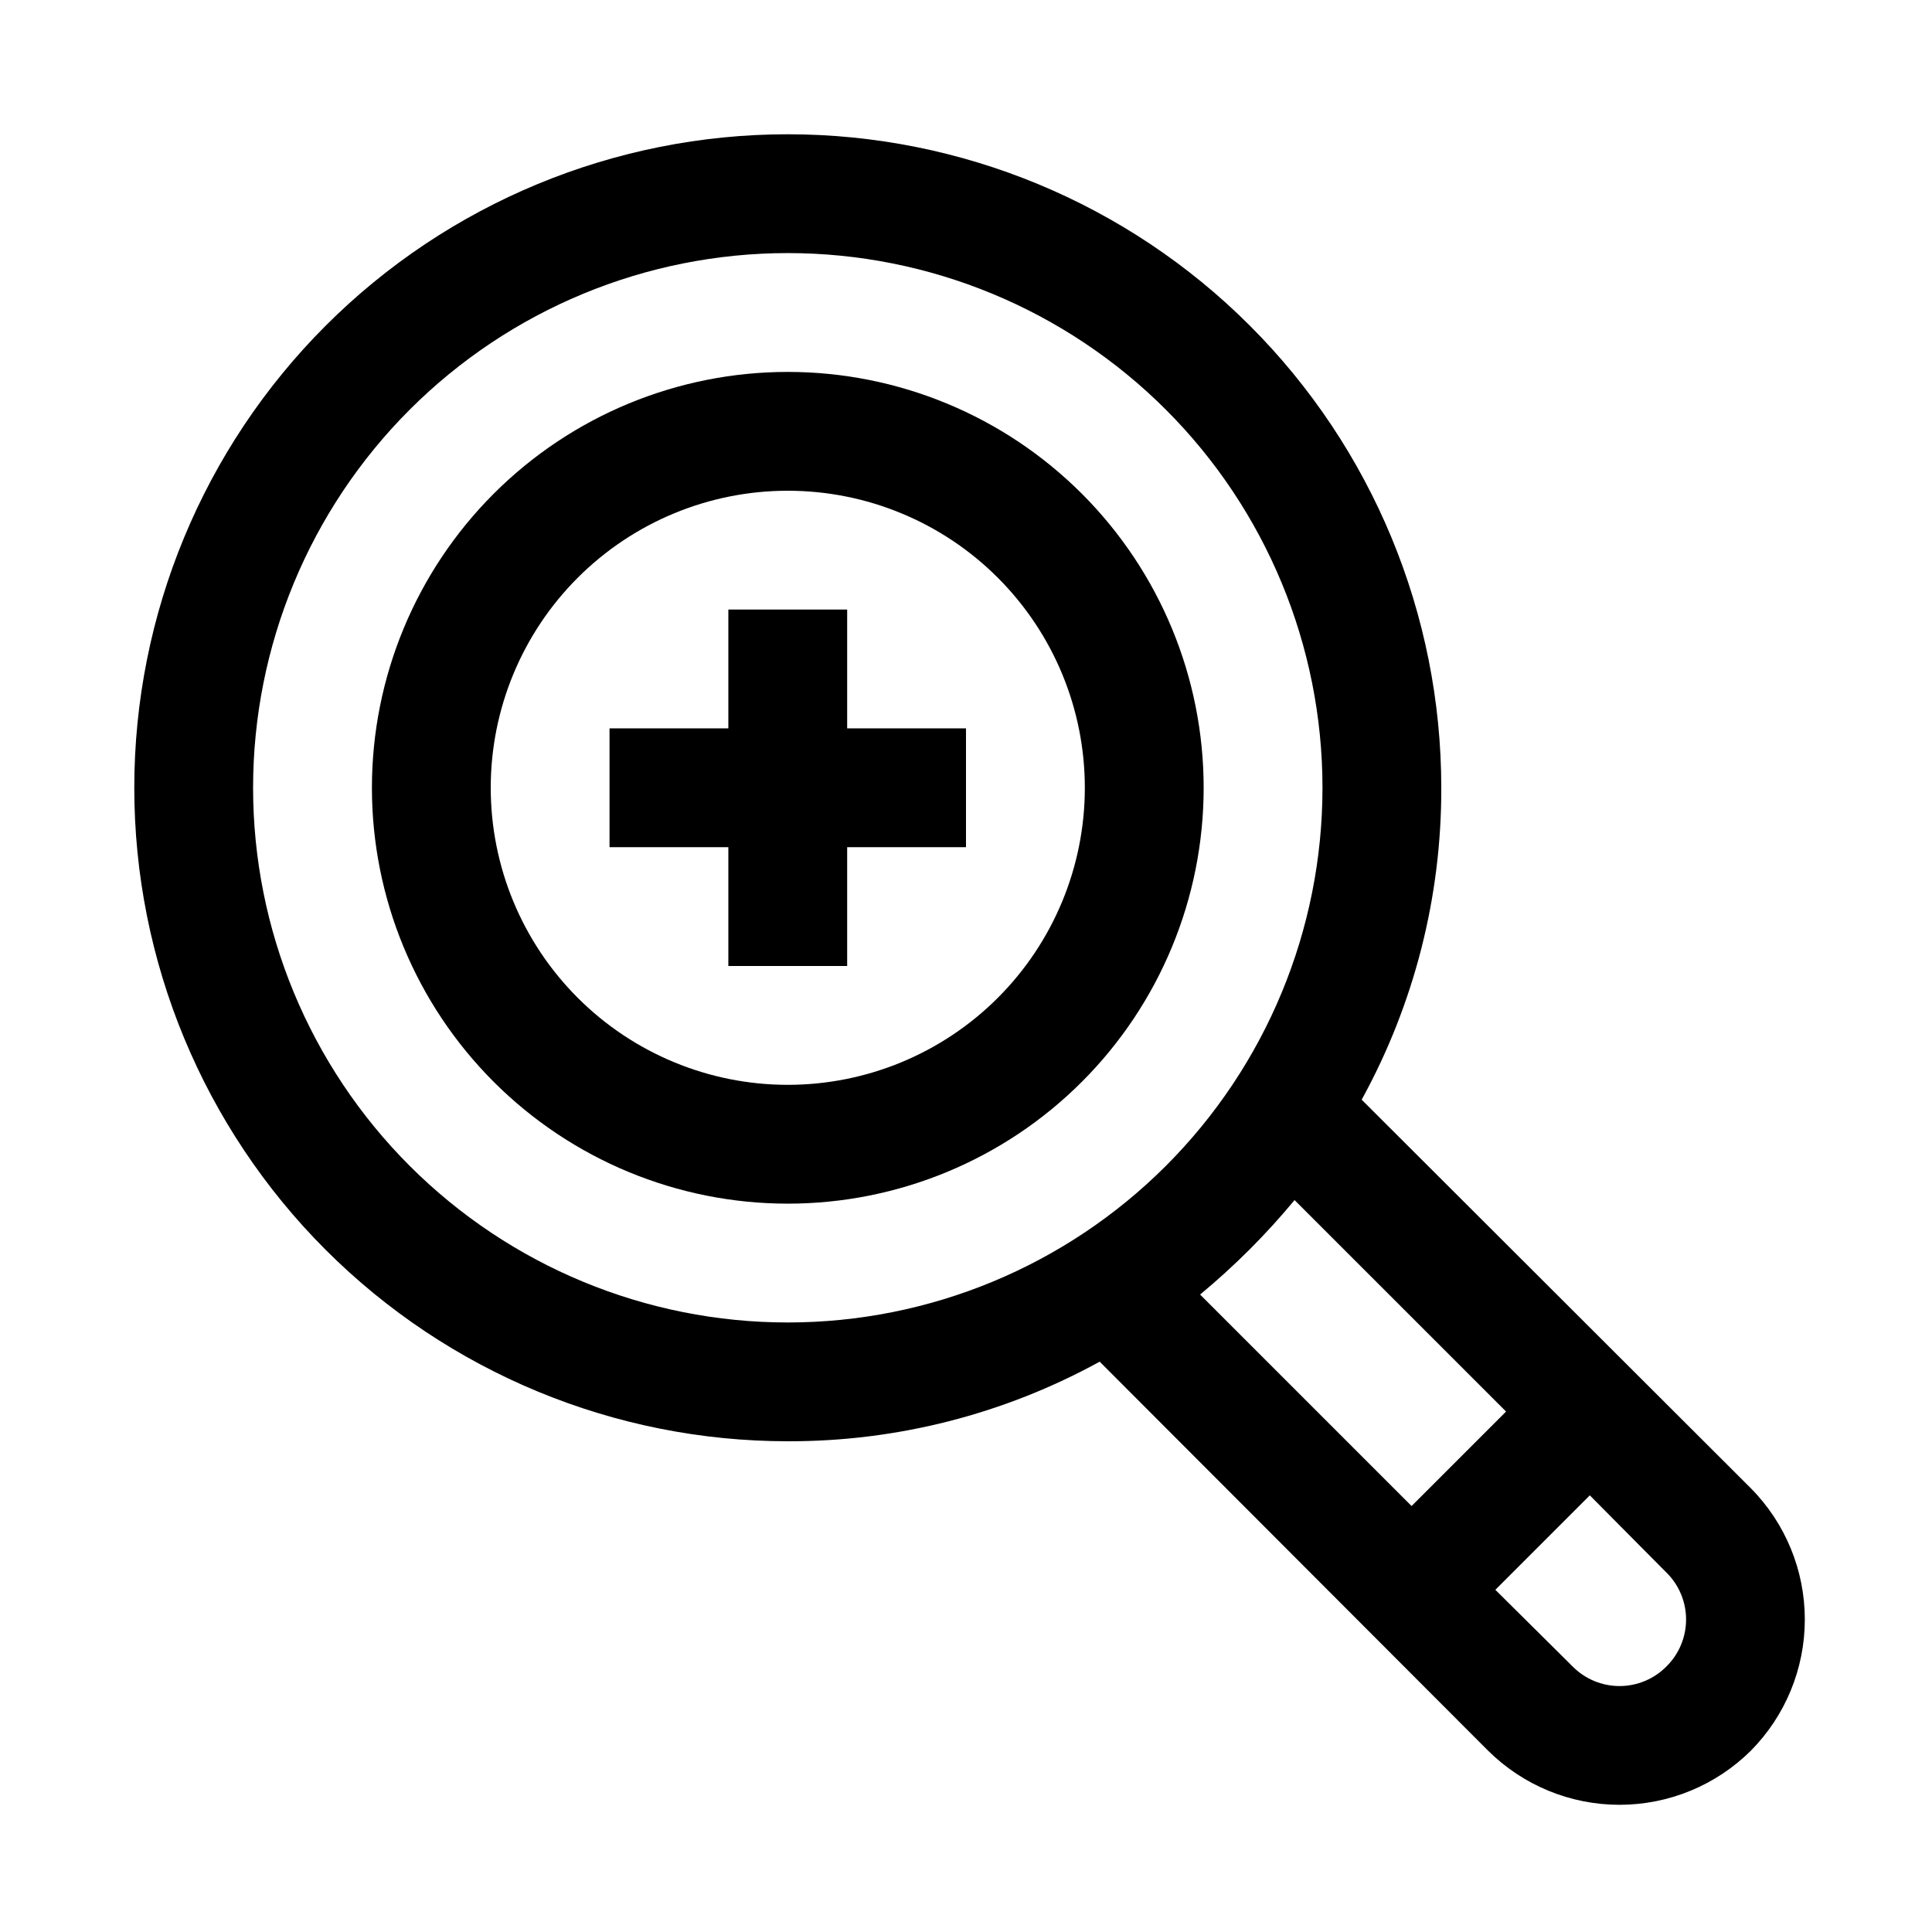 <?xml version="1.0" encoding="UTF-8"?>
<!-- Uploaded to: SVG Find, www.svgrepo.com, Generator: SVG Find Mixer Tools -->
<svg fill="#000000" width="800px" height="800px" version="1.1" viewBox="144 144 512 512" xmlns="http://www.w3.org/2000/svg">
 <g>
  <path d="m352.77 525.95c28.895 0.078 57.336-7.18 82.656-21.094l102.96 103.12 0.004-0.004c9.254 9.172 21.762 14.32 34.793 14.32s25.535-5.148 34.793-14.32c9.172-9.258 14.32-21.762 14.32-34.793s-5.148-25.539-14.32-34.793l-103.12-102.96 0.004-0.004c13.914-25.32 21.172-53.762 21.094-82.656 0-45.93-18.246-89.98-50.723-122.46-32.48-32.477-76.527-50.723-122.46-50.723-45.93 0-89.98 18.246-122.46 50.723-32.477 32.48-50.723 76.531-50.723 122.46 0 45.934 18.246 89.98 50.723 122.46 32.48 32.477 76.531 50.723 122.46 50.723zm232.86 59.672c-3.285 3.328-7.762 5.199-12.438 5.199-4.676 0-9.156-1.871-12.438-5.199l-20.469-20.309 25.031-25.031 20.309 20.469 0.004-0.004c3.328 3.281 5.199 7.762 5.199 12.438 0 4.676-1.871 9.152-5.199 12.438zm-42.508-67.543-25.035 25.035-56.047-56.047v-0.004c9.113-7.539 17.492-15.918 25.031-25.031zm-190.35-307.01c37.582 0 73.621 14.93 100.2 41.5 26.574 26.574 41.5 62.617 41.5 100.2 0 37.582-14.926 73.621-41.5 100.2-26.574 26.574-62.613 41.5-100.2 41.5-37.578 0-73.621-14.926-100.2-41.5-26.57-26.574-41.5-62.613-41.5-100.2 0-37.578 14.93-73.621 41.5-100.2 26.574-26.57 62.617-41.5 100.2-41.5z"/>
  <path d="m352.77 462.98c29.23 0 57.262-11.613 77.93-32.281 20.668-20.668 32.281-48.699 32.281-77.93 0-29.227-11.613-57.262-32.281-77.93-20.668-20.668-48.699-32.277-77.93-32.277-29.227 0-57.262 11.609-77.93 32.277-20.668 20.668-32.277 48.703-32.277 77.93 0 29.23 11.609 57.262 32.277 77.93 20.668 20.668 48.703 32.281 77.93 32.281zm0-188.93c20.879 0 40.902 8.293 55.664 23.055 14.762 14.766 23.059 34.785 23.059 55.664s-8.297 40.902-23.059 55.664c-14.762 14.762-34.785 23.059-55.664 23.059s-40.898-8.297-55.664-23.059c-14.762-14.762-23.055-34.785-23.055-55.664s8.293-40.898 23.055-55.664c14.766-14.762 34.785-23.055 55.664-23.055z"/>
  <path d="m337.02 400h31.488v-31.488h31.488v-31.488h-31.488v-31.488h-31.488v31.488h-31.488v31.488h31.488z"/>
 </g>
</svg>